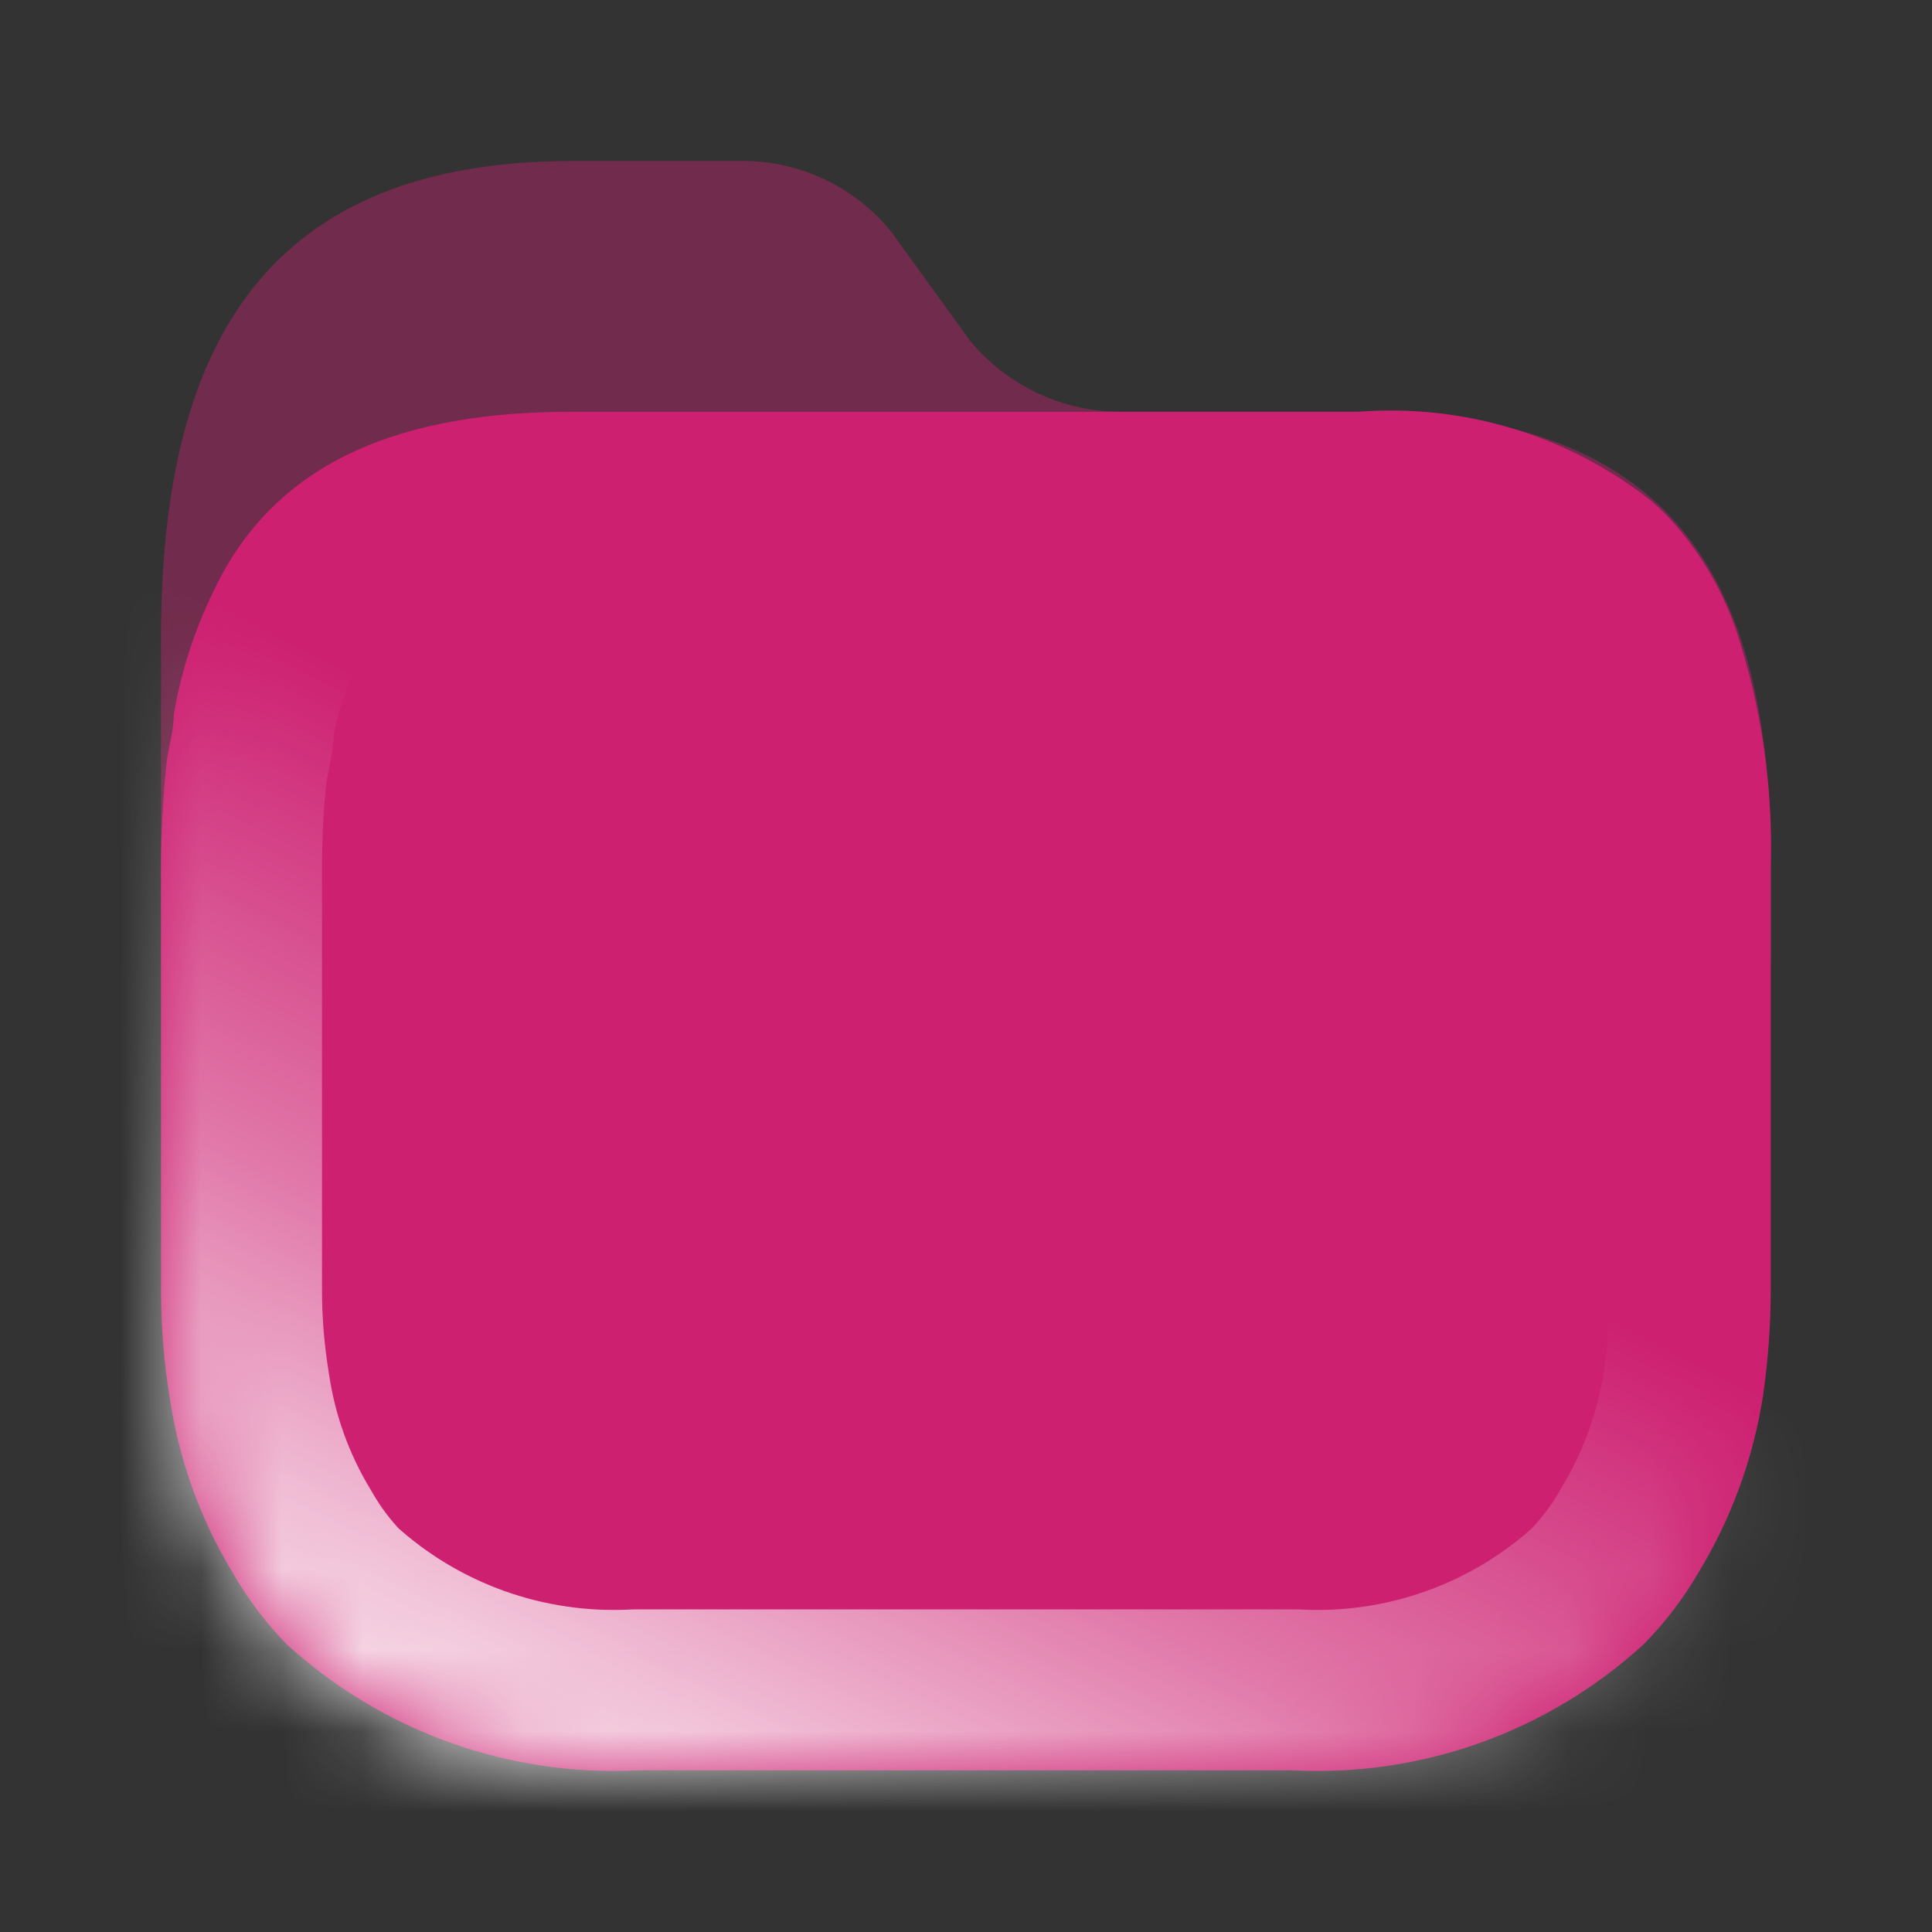 <svg width="24" height="24" viewBox="0 0 24 24" fill="none" xmlns="http://www.w3.org/2000/svg">
<rect x="0" y="0" width="24" height="24" fill="#333333" stroke="none"/>
<path opacity="0.4" d="M16.884 5.115H13.941C13.208 5.12 12.512 4.794 12.047 4.228L11.078 2.888C10.621 2.317 9.925 1.989 9.193 2H7.113C3.378 2 2 4.192 2 7.919V11.947C1.995 12.39 21.996 12.39 21.997 11.947V10.776C22.015 7.049 20.672 5.115 16.884 5.115Z" fill="#CD2071"/>
<mask id="path-2-inside-1_2719_25906" fill="white">
<path d="M21.561 7.812C21.399 7.348 21.152 6.917 20.832 6.543C20.732 6.425 20.622 6.315 20.503 6.215C19.475 5.407 18.18 5.014 16.875 5.115H7.095C4.765 5.115 3.343 5.869 2.649 7.351C2.415 7.831 2.25 8.342 2.16 8.868C2.16 9.063 2.098 9.259 2.071 9.463C2.024 9.899 2 10.337 2 10.776V16.029C2 16.472 2.035 16.914 2.107 17.351C2.219 18.124 2.485 18.866 2.889 19.534C3.073 19.856 3.297 20.154 3.556 20.421C4.745 21.508 6.32 22.074 7.931 21.992H16.057C17.665 22.075 19.238 21.509 20.423 20.421C20.685 20.155 20.912 19.857 21.099 19.534C21.506 18.865 21.777 18.124 21.899 17.351C21.963 16.913 21.996 16.471 21.997 16.029V10.776C22.027 9.77 21.88 8.767 21.561 7.812Z"/>
</mask>
<path d="M21.561 7.812C21.399 7.348 21.152 6.917 20.832 6.543C20.732 6.425 20.622 6.315 20.503 6.215C19.475 5.407 18.18 5.014 16.875 5.115H7.095C4.765 5.115 3.343 5.869 2.649 7.351C2.415 7.831 2.25 8.342 2.16 8.868C2.16 9.063 2.098 9.259 2.071 9.463C2.024 9.899 2 10.337 2 10.776V16.029C2 16.472 2.035 16.914 2.107 17.351C2.219 18.124 2.485 18.866 2.889 19.534C3.073 19.856 3.297 20.154 3.556 20.421C4.745 21.508 6.32 22.074 7.931 21.992H16.057C17.665 22.075 19.238 21.509 20.423 20.421C20.685 20.155 20.912 19.857 21.099 19.534C21.506 18.865 21.777 18.124 21.899 17.351C21.963 16.913 21.996 16.471 21.997 16.029V10.776C22.027 9.77 21.88 8.767 21.561 7.812Z" fill="#CD2071"/>
<path d="M21.561 7.812L23.458 7.179L23.454 7.166L23.45 7.154L21.561 7.812ZM20.832 6.543L19.309 7.84L19.312 7.843L20.832 6.543ZM20.503 6.215L21.797 4.69L21.768 4.666L21.74 4.643L20.503 6.215ZM16.875 5.115V7.115H16.953L17.03 7.109L16.875 5.115ZM2.649 7.351L4.447 8.227L4.454 8.213L4.461 8.199L2.649 7.351ZM2.16 8.868L0.189 8.53L0.16 8.698V8.868H2.16ZM2.071 9.463L0.088 9.203L0.085 9.225L0.083 9.246L2.071 9.463ZM2 10.776H4L4 10.775L2 10.776ZM2 16.029L4 16.03V16.029H2ZM2.107 17.351L4.086 17.064L4.083 17.047L4.081 17.029L2.107 17.351ZM2.889 19.534L4.626 18.542L4.613 18.52L4.6 18.498L2.889 19.534ZM3.556 20.421L2.12 21.813L2.162 21.857L2.206 21.897L3.556 20.421ZM7.931 21.992V19.992H7.88L7.829 19.994L7.931 21.992ZM16.057 21.992L16.16 19.994L16.109 19.992H16.057V21.992ZM20.423 20.421L21.776 21.895L21.813 21.86L21.849 21.823L20.423 20.421ZM21.099 19.534L19.39 18.494L19.379 18.513L19.368 18.532L21.099 19.534ZM21.899 17.351L23.875 17.662L23.877 17.651L23.878 17.64L21.899 17.351ZM21.997 16.029L23.997 16.035V16.029H21.997ZM21.997 10.776L19.998 10.716L19.997 10.746V10.776H21.997ZM23.45 7.154C23.206 6.454 22.834 5.806 22.352 5.243L19.312 7.843C19.471 8.028 19.593 8.241 19.673 8.471L23.45 7.154ZM22.355 5.247C22.184 5.046 21.997 4.86 21.797 4.69L19.21 7.74C19.246 7.771 19.279 7.804 19.309 7.84L22.355 5.247ZM21.74 4.643C20.317 3.524 18.526 2.981 16.721 3.121L17.03 7.109C17.835 7.046 18.633 7.289 19.267 7.787L21.74 4.643ZM16.875 3.115H7.095V7.115H16.875V3.115ZM7.095 3.115C5.731 3.115 4.453 3.333 3.35 3.895C2.208 4.477 1.367 5.371 0.838 6.503L4.461 8.199C4.624 7.849 4.842 7.625 5.166 7.459C5.531 7.273 6.129 7.115 7.095 7.115V3.115ZM0.851 6.474C0.534 7.125 0.311 7.817 0.189 8.53L4.131 9.206C4.189 8.867 4.296 8.537 4.447 8.227L0.851 6.474ZM0.16 8.868C0.16 8.812 0.164 8.773 0.166 8.761C0.167 8.751 0.167 8.754 0.161 8.786C0.158 8.802 0.155 8.819 0.15 8.845C0.145 8.869 0.138 8.901 0.132 8.935C0.119 9.002 0.102 9.096 0.088 9.203L4.054 9.722C4.054 9.727 4.054 9.72 4.061 9.687C4.064 9.671 4.067 9.653 4.072 9.627C4.077 9.604 4.084 9.571 4.09 9.538C4.113 9.416 4.16 9.164 4.16 8.868H0.16ZM0.083 9.246C0.027 9.754 -0 10.265 1.07288e-06 10.777L4 10.775C4 10.409 4.02 10.043 4.059 9.679L0.083 9.246ZM9.53674e-07 10.776V16.029H4V10.776H9.53674e-07ZM1.19209e-06 16.028C-0 16.579 0.044 17.129 0.133 17.673L4.081 17.029C4.027 16.699 4 16.365 4 16.03L1.19209e-06 16.028ZM0.127 17.638C0.278 18.676 0.635 19.672 1.178 20.57L4.6 18.498C4.334 18.059 4.16 17.572 4.086 17.064L0.127 17.638ZM1.153 20.526C1.42 20.994 1.745 21.426 2.12 21.813L4.992 19.029C4.85 18.883 4.727 18.719 4.626 18.542L1.153 20.526ZM2.206 21.897C3.79 23.346 5.889 24.099 8.033 23.989L7.829 19.994C6.752 20.049 5.699 19.671 4.906 18.945L2.206 21.897ZM7.931 23.992H16.057V19.992H7.931V23.992ZM15.954 23.989C18.097 24.1 20.195 23.345 21.776 21.895L19.071 18.948C18.282 19.672 17.233 20.05 16.16 19.994L15.954 23.989ZM21.849 21.823C22.229 21.437 22.558 21.005 22.83 20.536L19.368 18.532C19.265 18.709 19.141 18.873 18.997 19.019L21.849 21.823ZM22.808 20.573C23.35 19.682 23.713 18.693 23.875 17.662L19.923 17.04C19.843 17.555 19.661 18.049 19.39 18.494L22.808 20.573ZM23.878 17.64C23.956 17.108 23.995 16.572 23.997 16.035L19.997 16.023C19.996 16.371 19.97 16.718 19.92 17.062L23.878 17.64ZM23.997 16.029V10.776H19.997V16.029H23.997ZM23.996 10.836C24.034 9.595 23.852 8.357 23.458 7.179L19.664 8.445C19.908 9.177 20.021 9.945 19.998 10.716L23.996 10.836Z" fill="url(#paint0_linear_2719_25906)" mask="url(#path-2-inside-1_2719_25906)"/>
<defs>
<linearGradient id="paint0_linear_2719_25906" x1="5.489" y1="23.165" x2="13.969" y2="6.645" gradientUnits="userSpaceOnUse">
<stop stop-color="white"/>
<stop offset="0.359" stop-color="white" stop-opacity="0.4"/>
<stop offset="0.682" stop-color="white" stop-opacity="0"/>
<stop offset="1" stop-color="white" stop-opacity="0"/>
</linearGradient>
</defs>
</svg>
